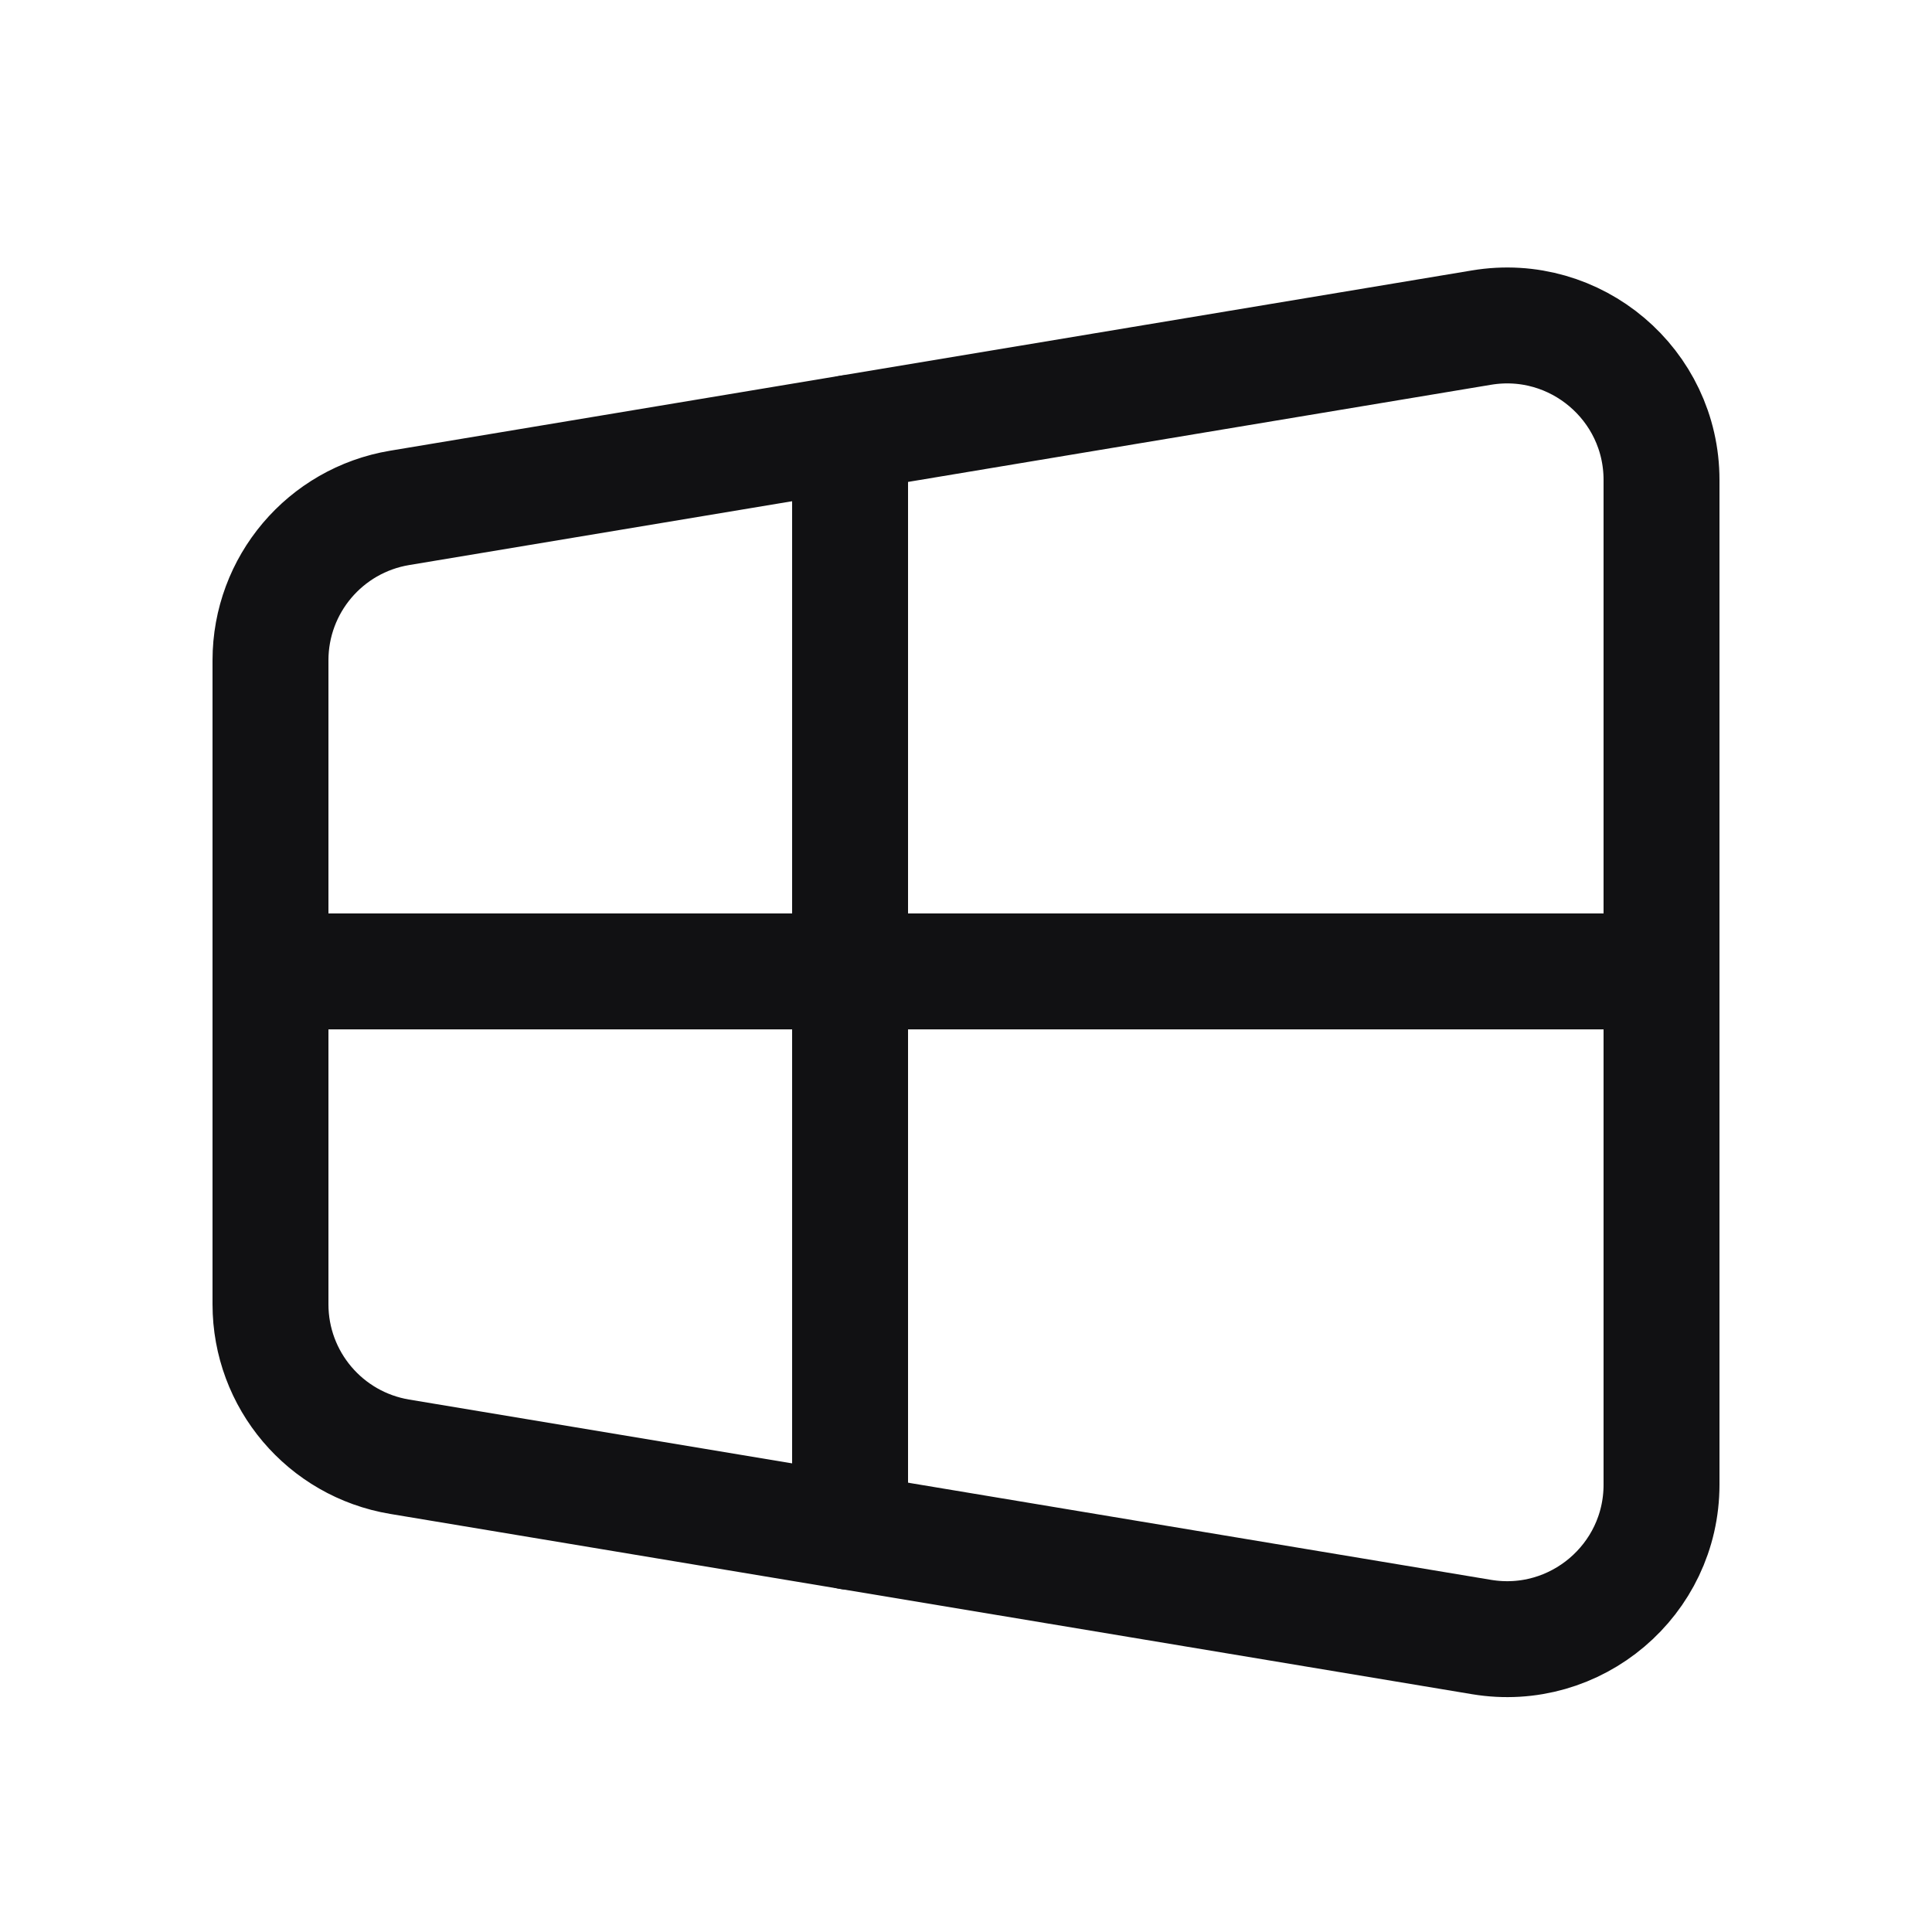 <svg width="25" height="25" viewBox="0 0 25 25" fill="none" xmlns="http://www.w3.org/2000/svg">
<path fill-rule="evenodd" clip-rule="evenodd" d="M19.171 21.183L5.171 18.85C4.207 18.689 3.5 17.855 3.5 16.877V8.545C3.5 7.567 4.207 6.733 5.171 6.572L19.171 4.239C20.39 4.036 21.5 4.976 21.5 6.211V19.211C21.5 20.446 20.39 21.386 19.171 21.183Z" stroke="#111113" stroke-width="1.5" stroke-linecap="round" stroke-linejoin="round"/>
<path d="M11 5.602V19.822" stroke="#111113" stroke-width="1.5" stroke-linecap="round" stroke-linejoin="round"/>
<path d="M3.5 12.57H21.5" stroke="#111113" stroke-width="1.5" stroke-linecap="round" stroke-linejoin="round"/>
</svg>
